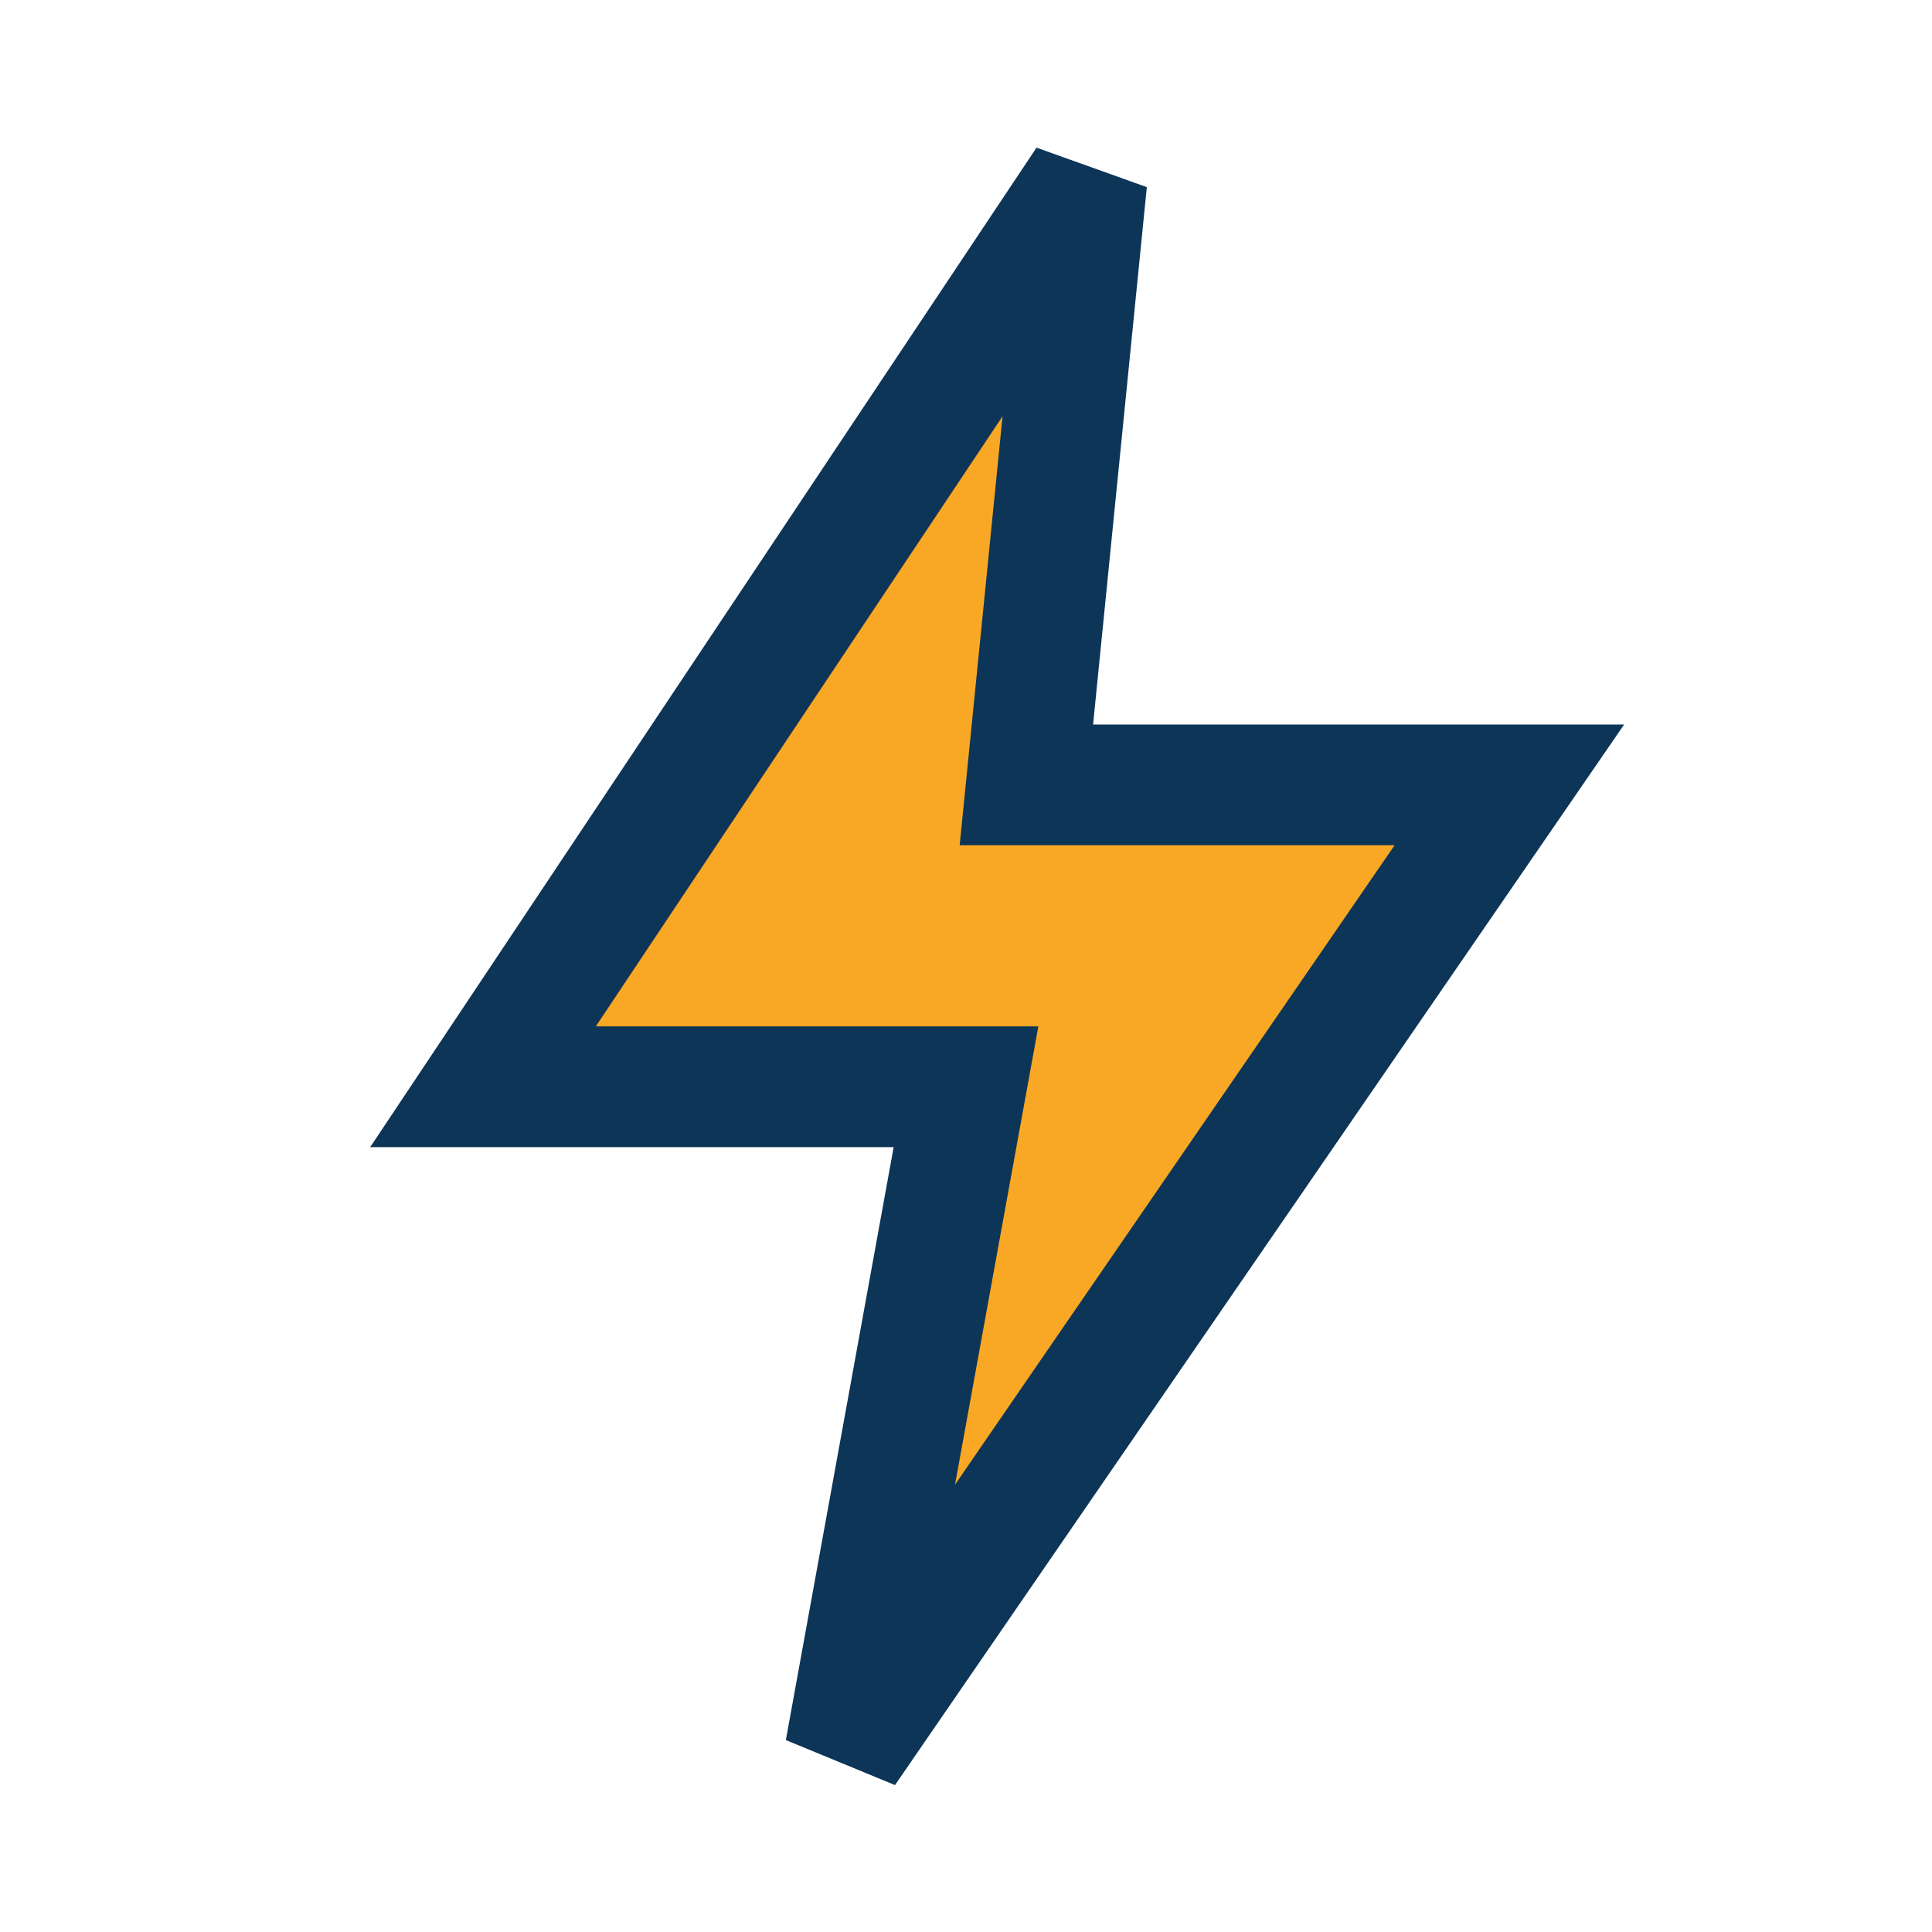 <?xml version="1.0" encoding="UTF-8"?>
<svg xmlns="http://www.w3.org/2000/svg" width="32" height="32" viewBox="0 0 32 32"><polygon points="18,3 8,18 16,18 14,29 25,13 17,13" fill="#F9A825"/><path d="M18 3l-10 15h8l-2 11L25 13h-8z" fill="none" stroke="#0D3557" stroke-width="2"/></svg>